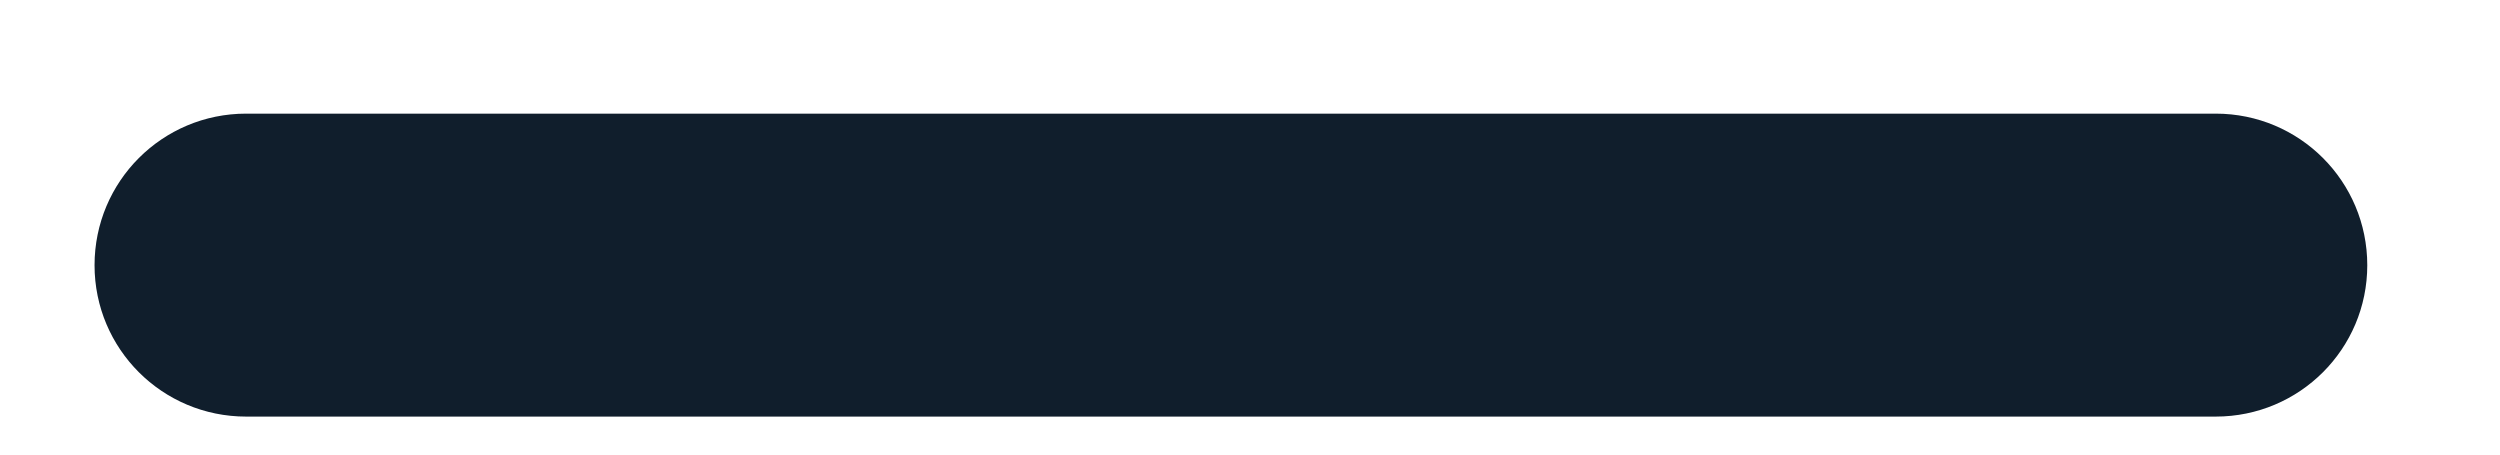 <svg width="11" height="2" viewBox="0 0 11 2" fill="none" xmlns="http://www.w3.org/2000/svg">
<path d="M9.749 1.833H1.083C0.714 1.833 0.416 1.535 0.416 1.167C0.416 0.798 0.714 0.5 1.083 0.5H9.749C10.118 0.5 10.416 0.798 10.416 1.167C10.416 1.535 10.118 1.833 9.749 1.833Z" fill="#101E2C"/>
</svg>
